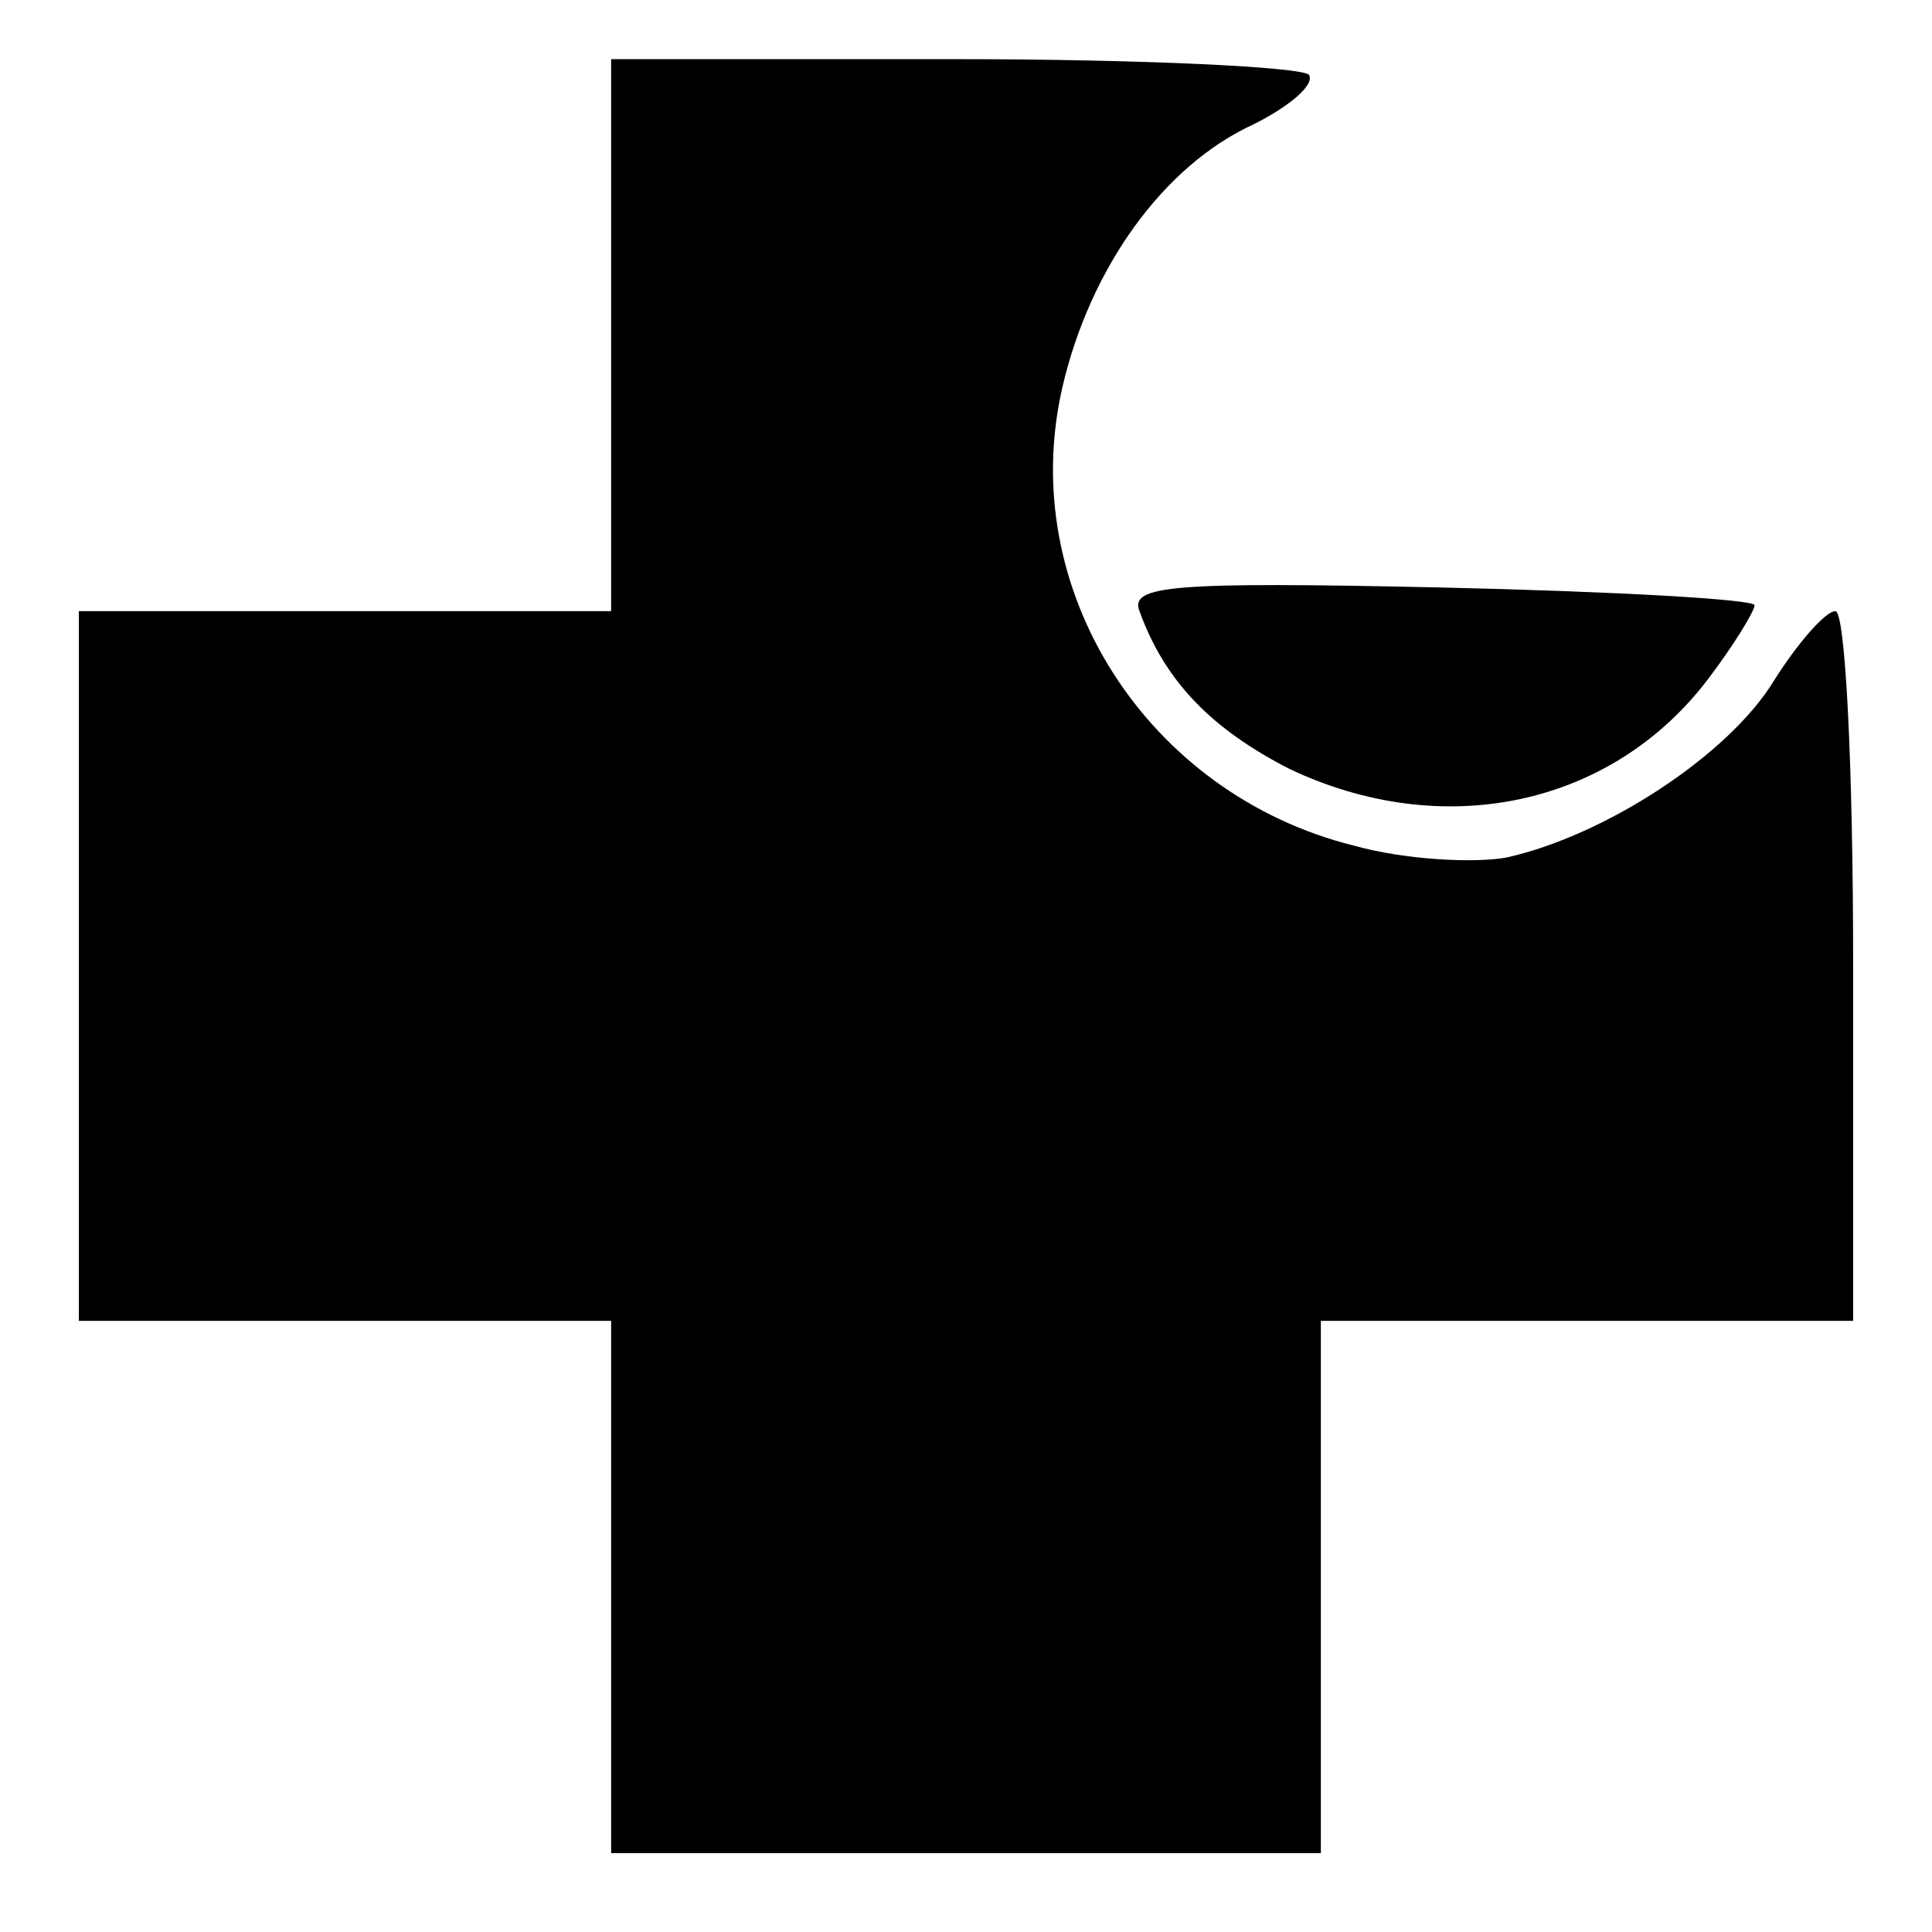 <svg version="1" xmlns="http://www.w3.org/2000/svg" width="130.667" height="130.667" viewBox="0 0 98 98"><path d="M31 17v14H4v36h27v27h36V67h27V49c0-10.3-.4-18-.9-18s-1.9 1.6-3.1 3.5c-2.3 3.8-8.6 7.9-13.6 9-1.7.3-5.2.1-7.7-.6-10.5-2.6-17.2-13-14.8-23.3 1.4-6 5.1-11.2 9.7-13.3 1.8-.9 3.1-2 2.8-2.5-.3-.4-8.4-.8-18-.8H31v14z"/><path d="M57.8 31c1.3 3.6 3.7 6 7.6 8 7.8 3.7 16.3 1.9 21.2-4.5 1.3-1.7 2.4-3.5 2.4-3.8 0-.3-7.1-.7-15.9-.9-13.7-.3-15.8-.1-15.3 1.2z"/></svg>